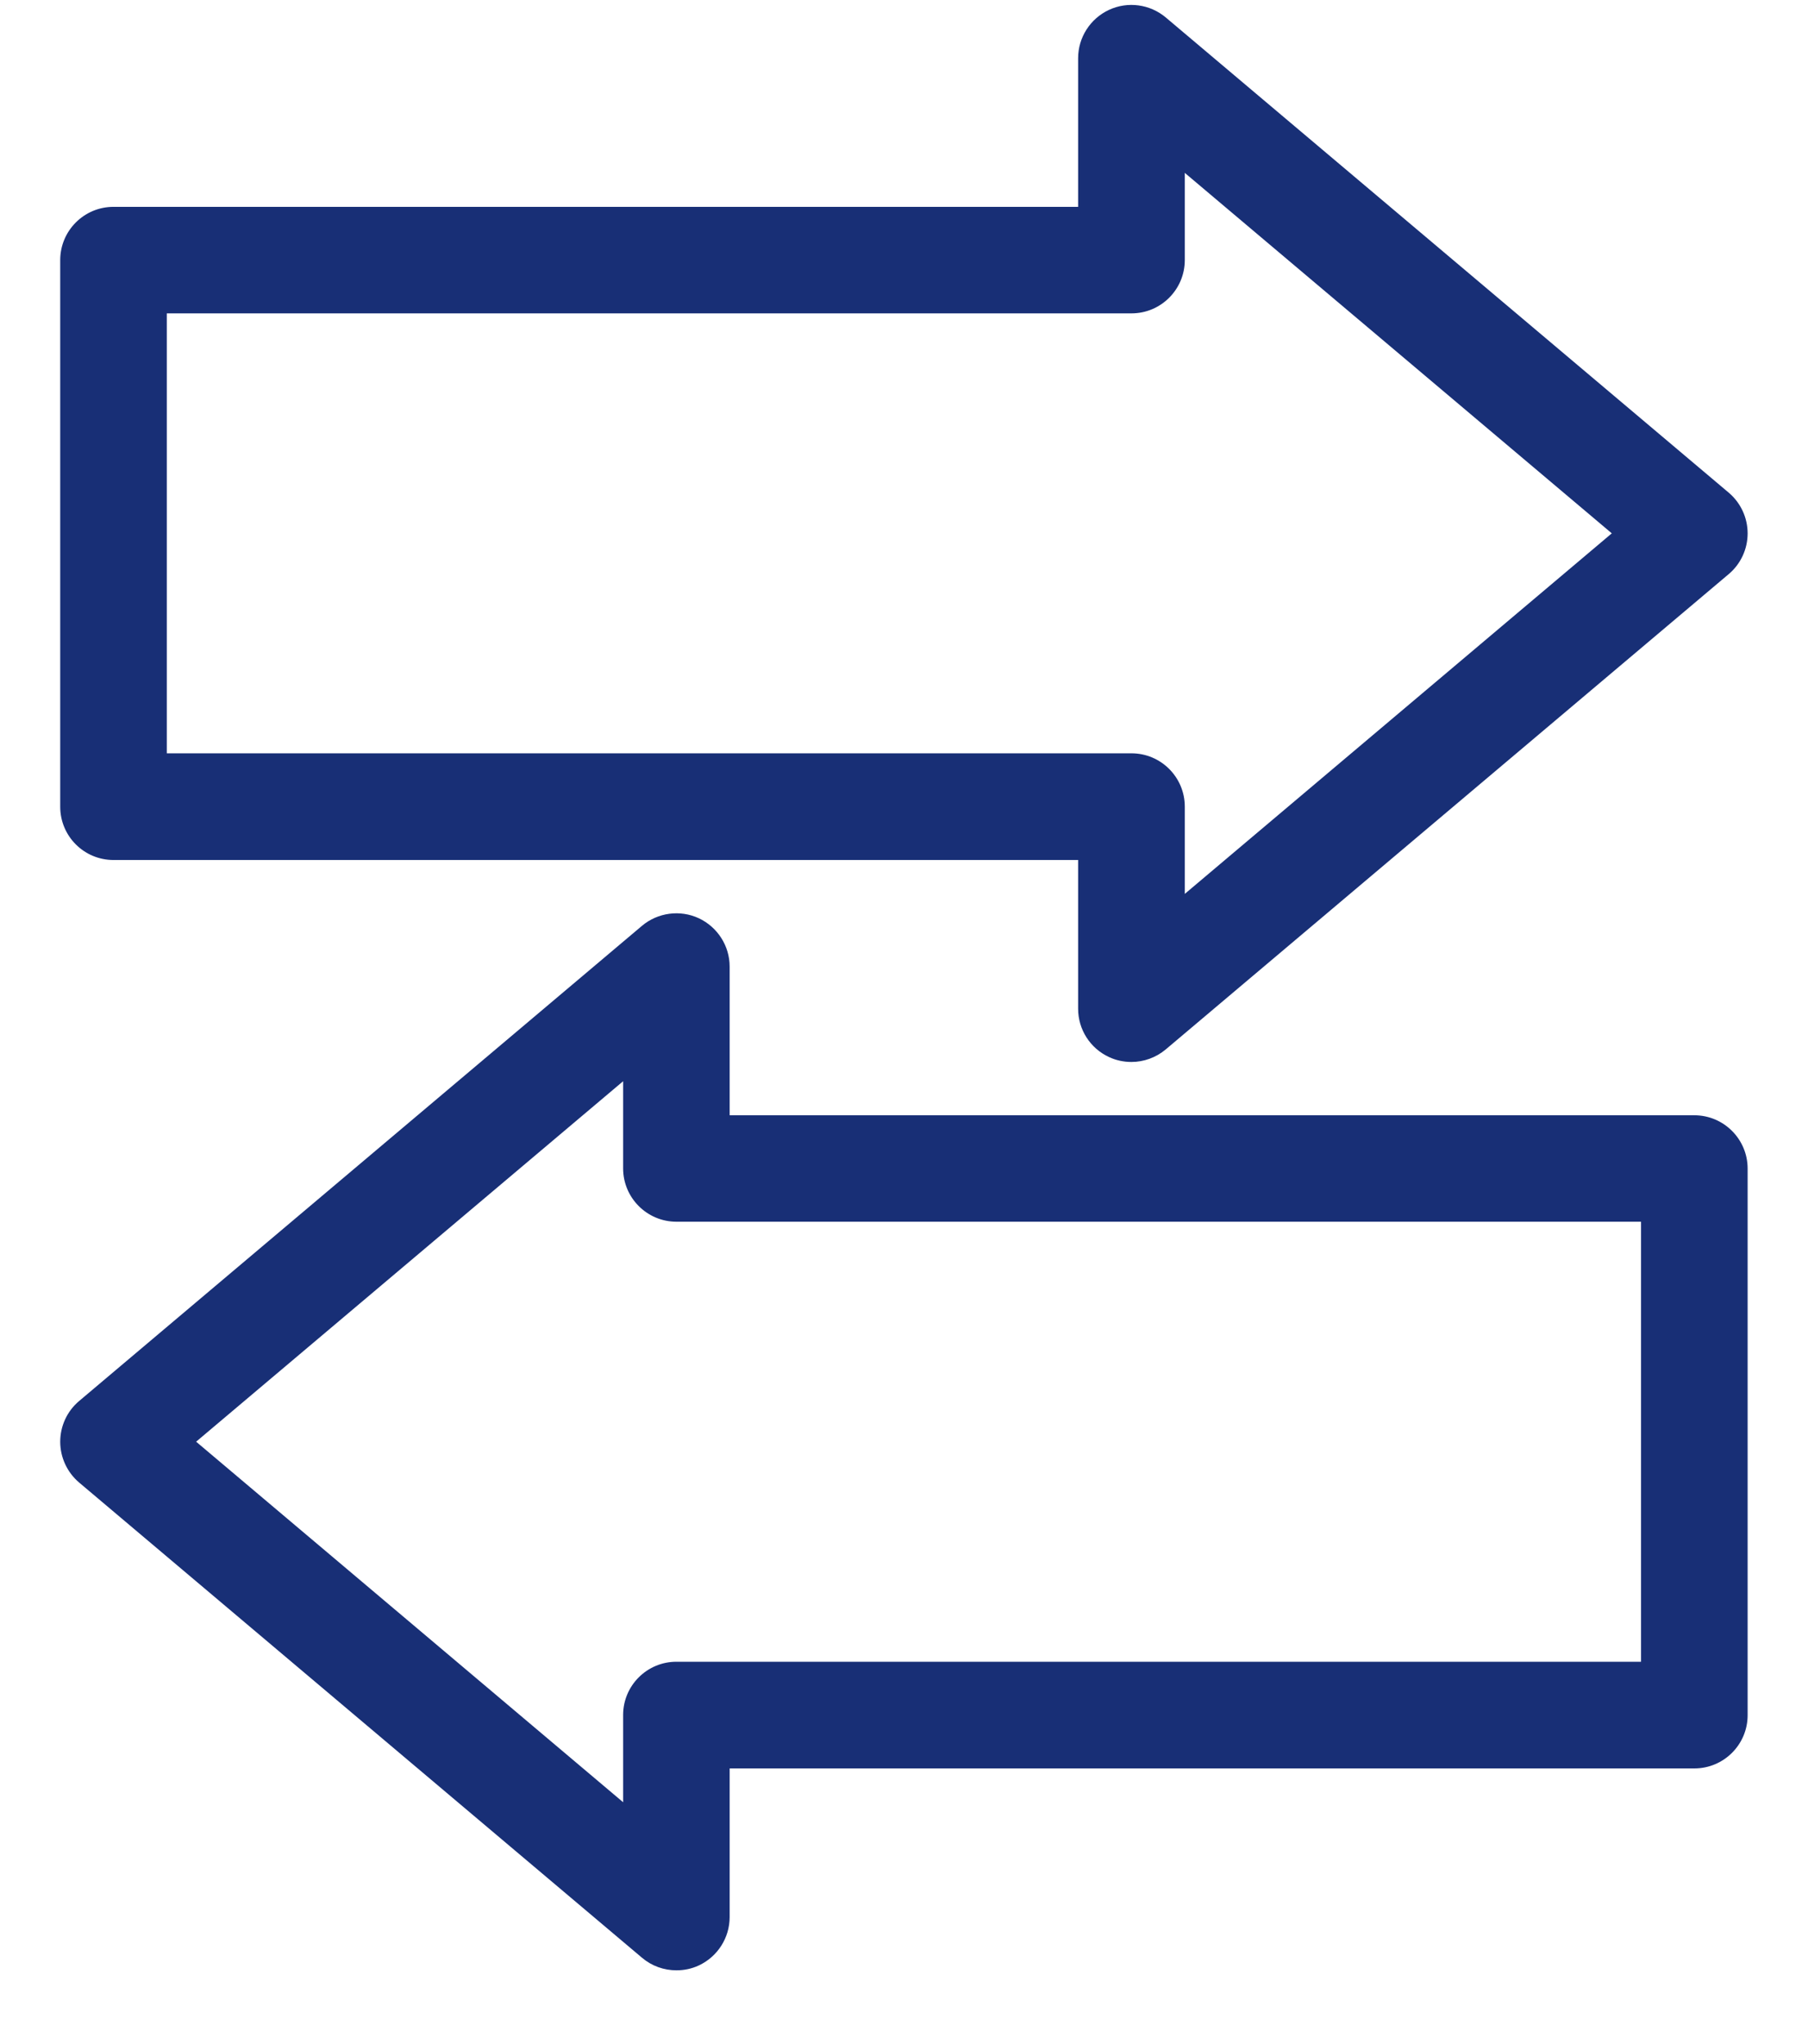 <svg width="23" height="26" viewBox="0 0 23 26" fill="none" xmlns="http://www.w3.org/2000/svg">
<path d="M14.107 13.445C14.198 13.488 14.296 13.508 14.393 13.508C14.549 13.508 14.705 13.453 14.83 13.348L21.992 7.302C22.144 7.174 22.232 6.984 22.232 6.785C22.232 6.585 22.144 6.396 21.992 6.267L14.83 0.222C14.629 0.053 14.346 0.014 14.107 0.126C13.869 0.237 13.715 0.477 13.715 0.74V2.631H1.444C1.069 2.631 0.766 2.935 0.766 3.309V10.261C0.766 10.636 1.069 10.939 1.444 10.939H13.715V12.831C13.715 13.095 13.868 13.334 14.107 13.445ZM2.122 9.582V3.986H14.394C14.768 3.986 15.072 3.682 15.072 3.308V2.199L20.504 6.784L15.072 11.37V10.26C15.072 9.886 14.768 9.582 14.394 9.582H2.122Z" fill="#182F76"/>
<path d="M1.006 18.857L8.167 24.902C8.292 25.008 8.447 25.062 8.605 25.062C8.702 25.062 8.798 25.043 8.89 25C9.128 24.889 9.282 24.649 9.282 24.385V22.494H21.554C21.928 22.494 22.232 22.191 22.232 21.817V14.864C22.232 14.49 21.928 14.186 21.554 14.186H9.282V12.295C9.282 12.031 9.128 11.792 8.89 11.68C8.652 11.569 8.368 11.607 8.167 11.776L1.006 17.821C0.854 17.949 0.766 18.139 0.766 18.339C0.766 18.537 0.854 18.728 1.006 18.857ZM7.927 13.753V14.862C7.927 15.236 8.231 15.54 8.605 15.54H20.876V21.137H8.605C8.231 21.137 7.927 21.44 7.927 21.814V22.924L2.495 18.338L7.927 13.753Z" fill="#182F76"/>
</svg>
